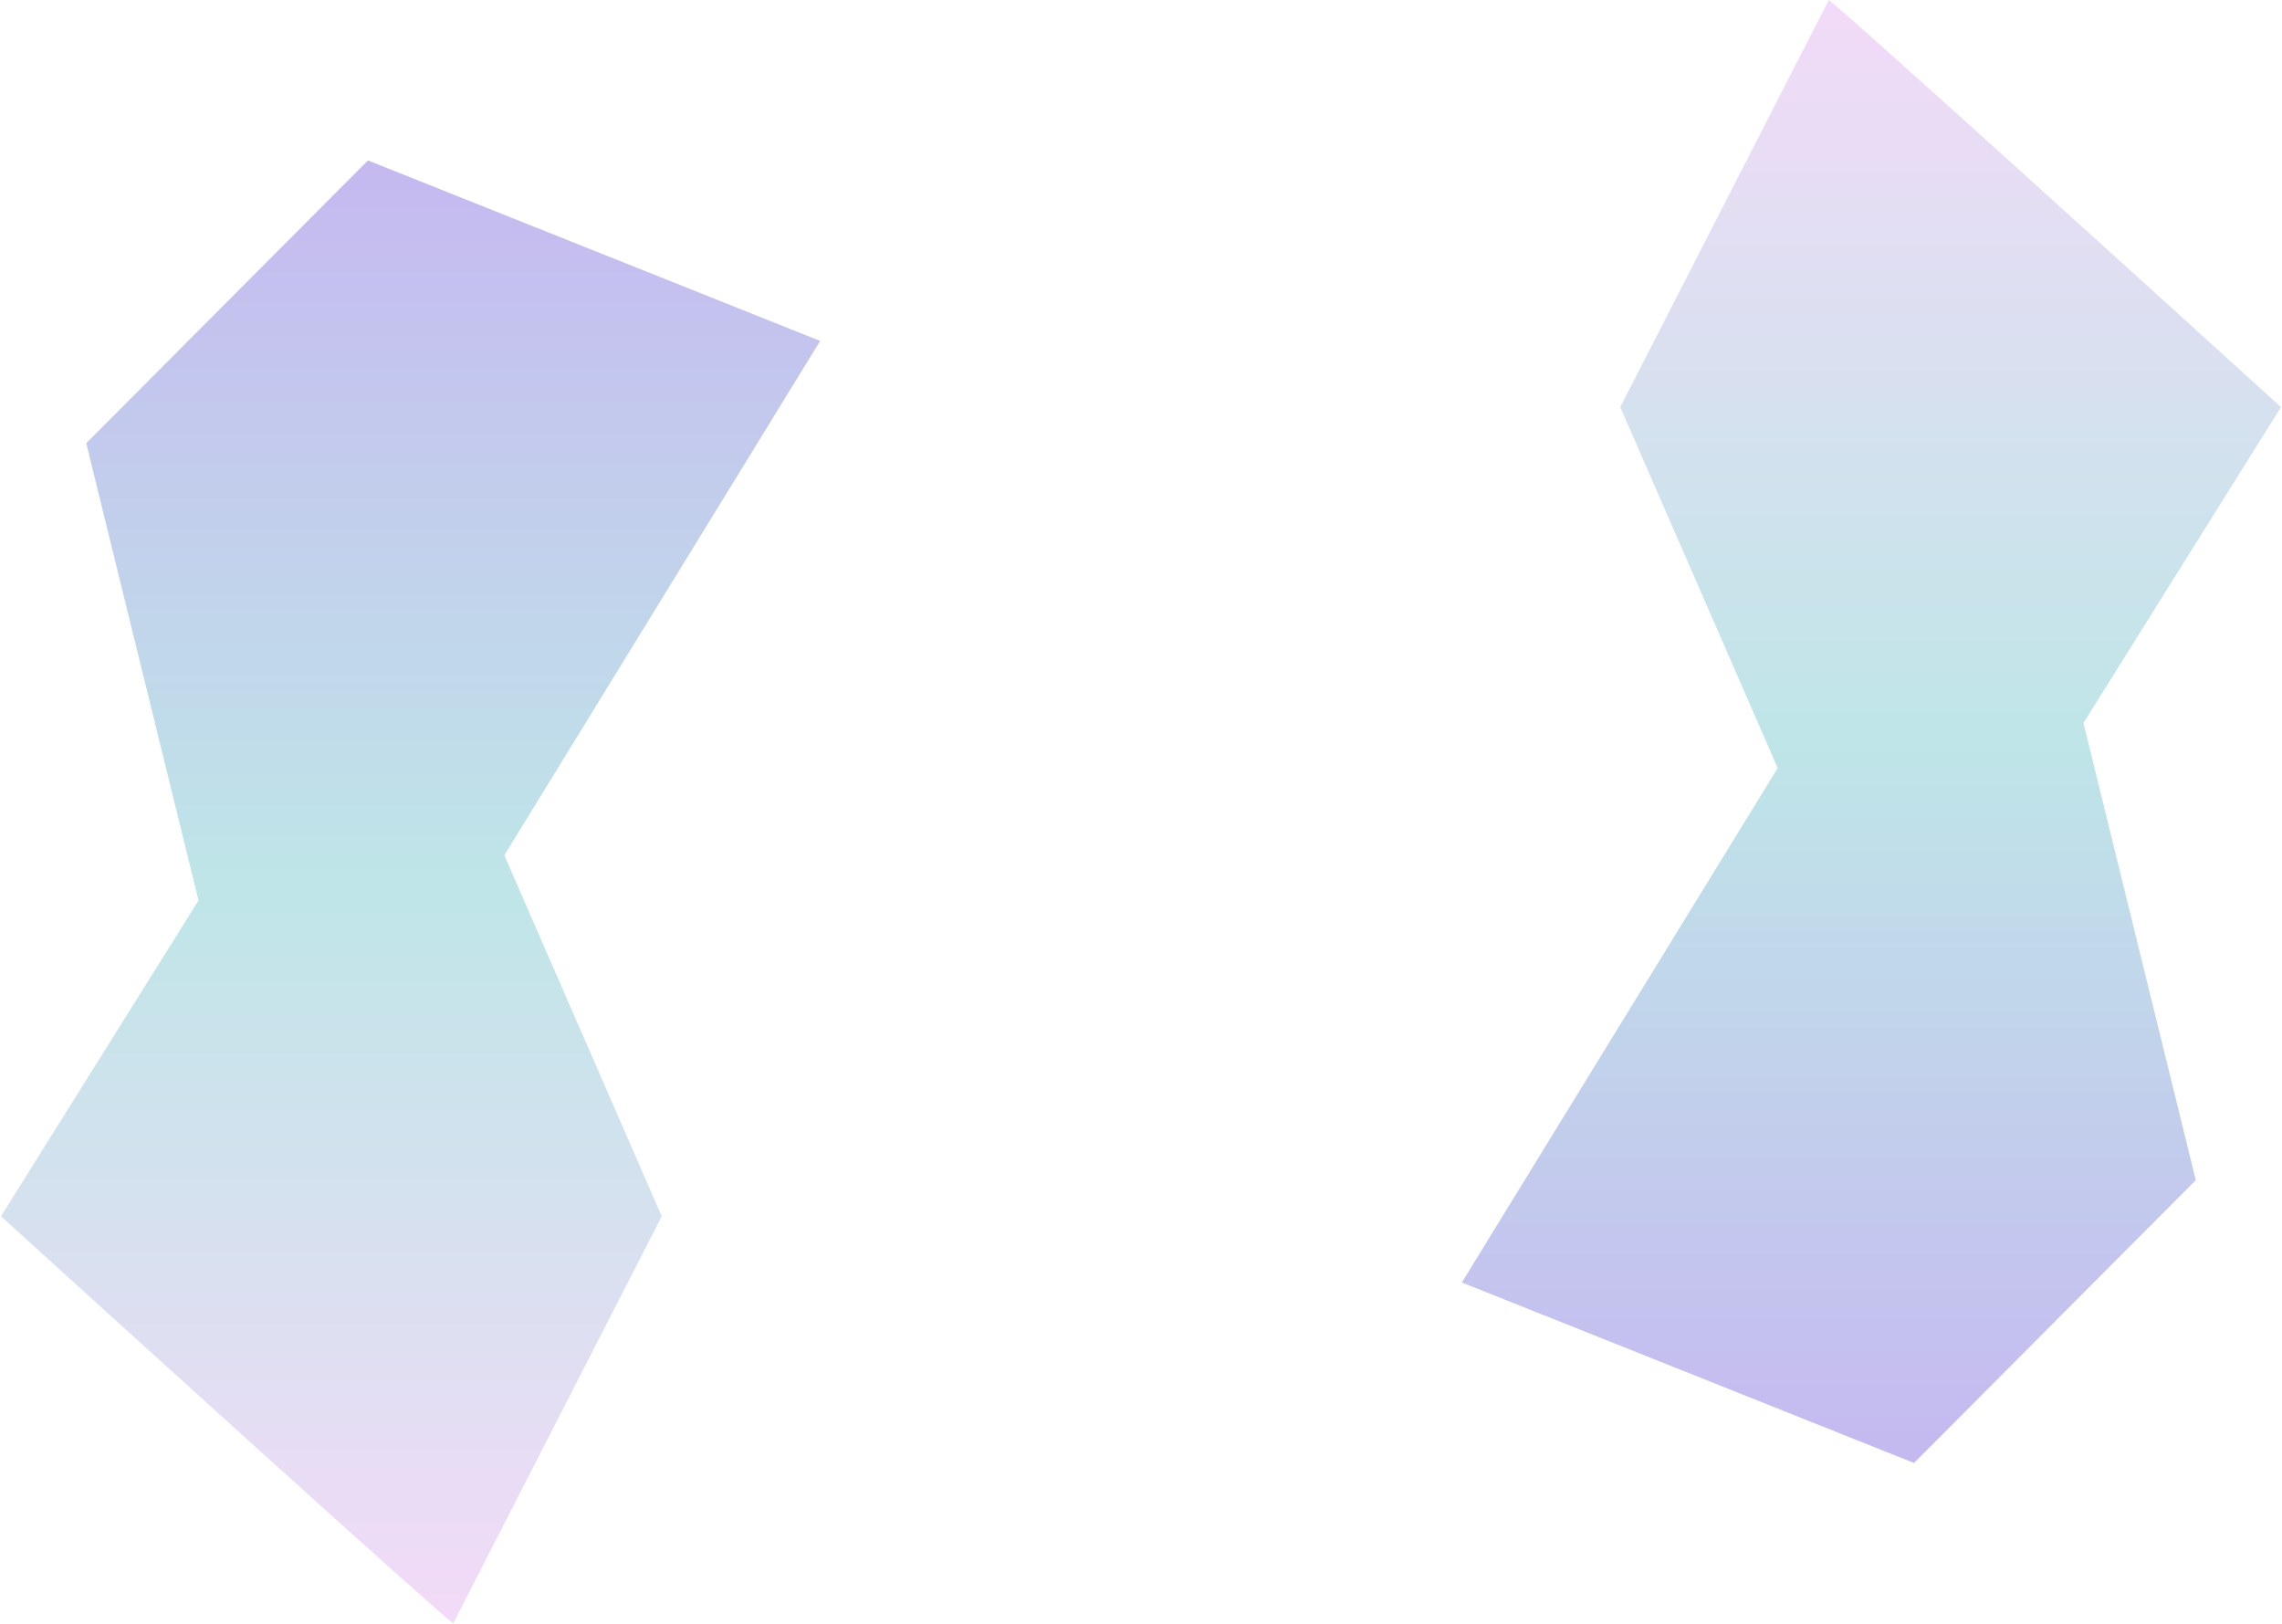 <svg width="1138" height="810" viewBox="0 0 1138 810" fill="none" xmlns="http://www.w3.org/2000/svg">
<path d="M912 0C921.2 6.8 1066.17 138.167 1137.5 203L1039 360.5L1095 588.5L954.5 729.5L729 639.5L886.5 383L808 203L912 0Z" fill="url(#paint0_linear_109_71)" fill-opacity="0.4"/>
<path d="M226 809.5C216.8 802.7 71.833 671.333 0.5 606.5L99 449L43 221L183.5 80L409 170L251.5 426.5L330 606.5L226 809.5Z" fill="url(#paint1_linear_109_71)" fill-opacity="0.4"/>
<defs>
<linearGradient id="paint0_linear_109_71" x1="933.25" y1="0" x2="933.25" y2="729.5" gradientUnits="userSpaceOnUse">
<stop stop-color="#E0A4ED"/>
<stop offset="0.505" stop-color="#5EBFC5"/>
<stop offset="1" stop-color="#6F4FDA"/>
</linearGradient>
<linearGradient id="paint1_linear_109_71" x1="204.75" y1="809.5" x2="204.75" y2="80" gradientUnits="userSpaceOnUse">
<stop stop-color="#E0A4ED"/>
<stop offset="0.505" stop-color="#5EBFC5"/>
<stop offset="1" stop-color="#6F4FDA"/>
</linearGradient>
</defs>
</svg>

